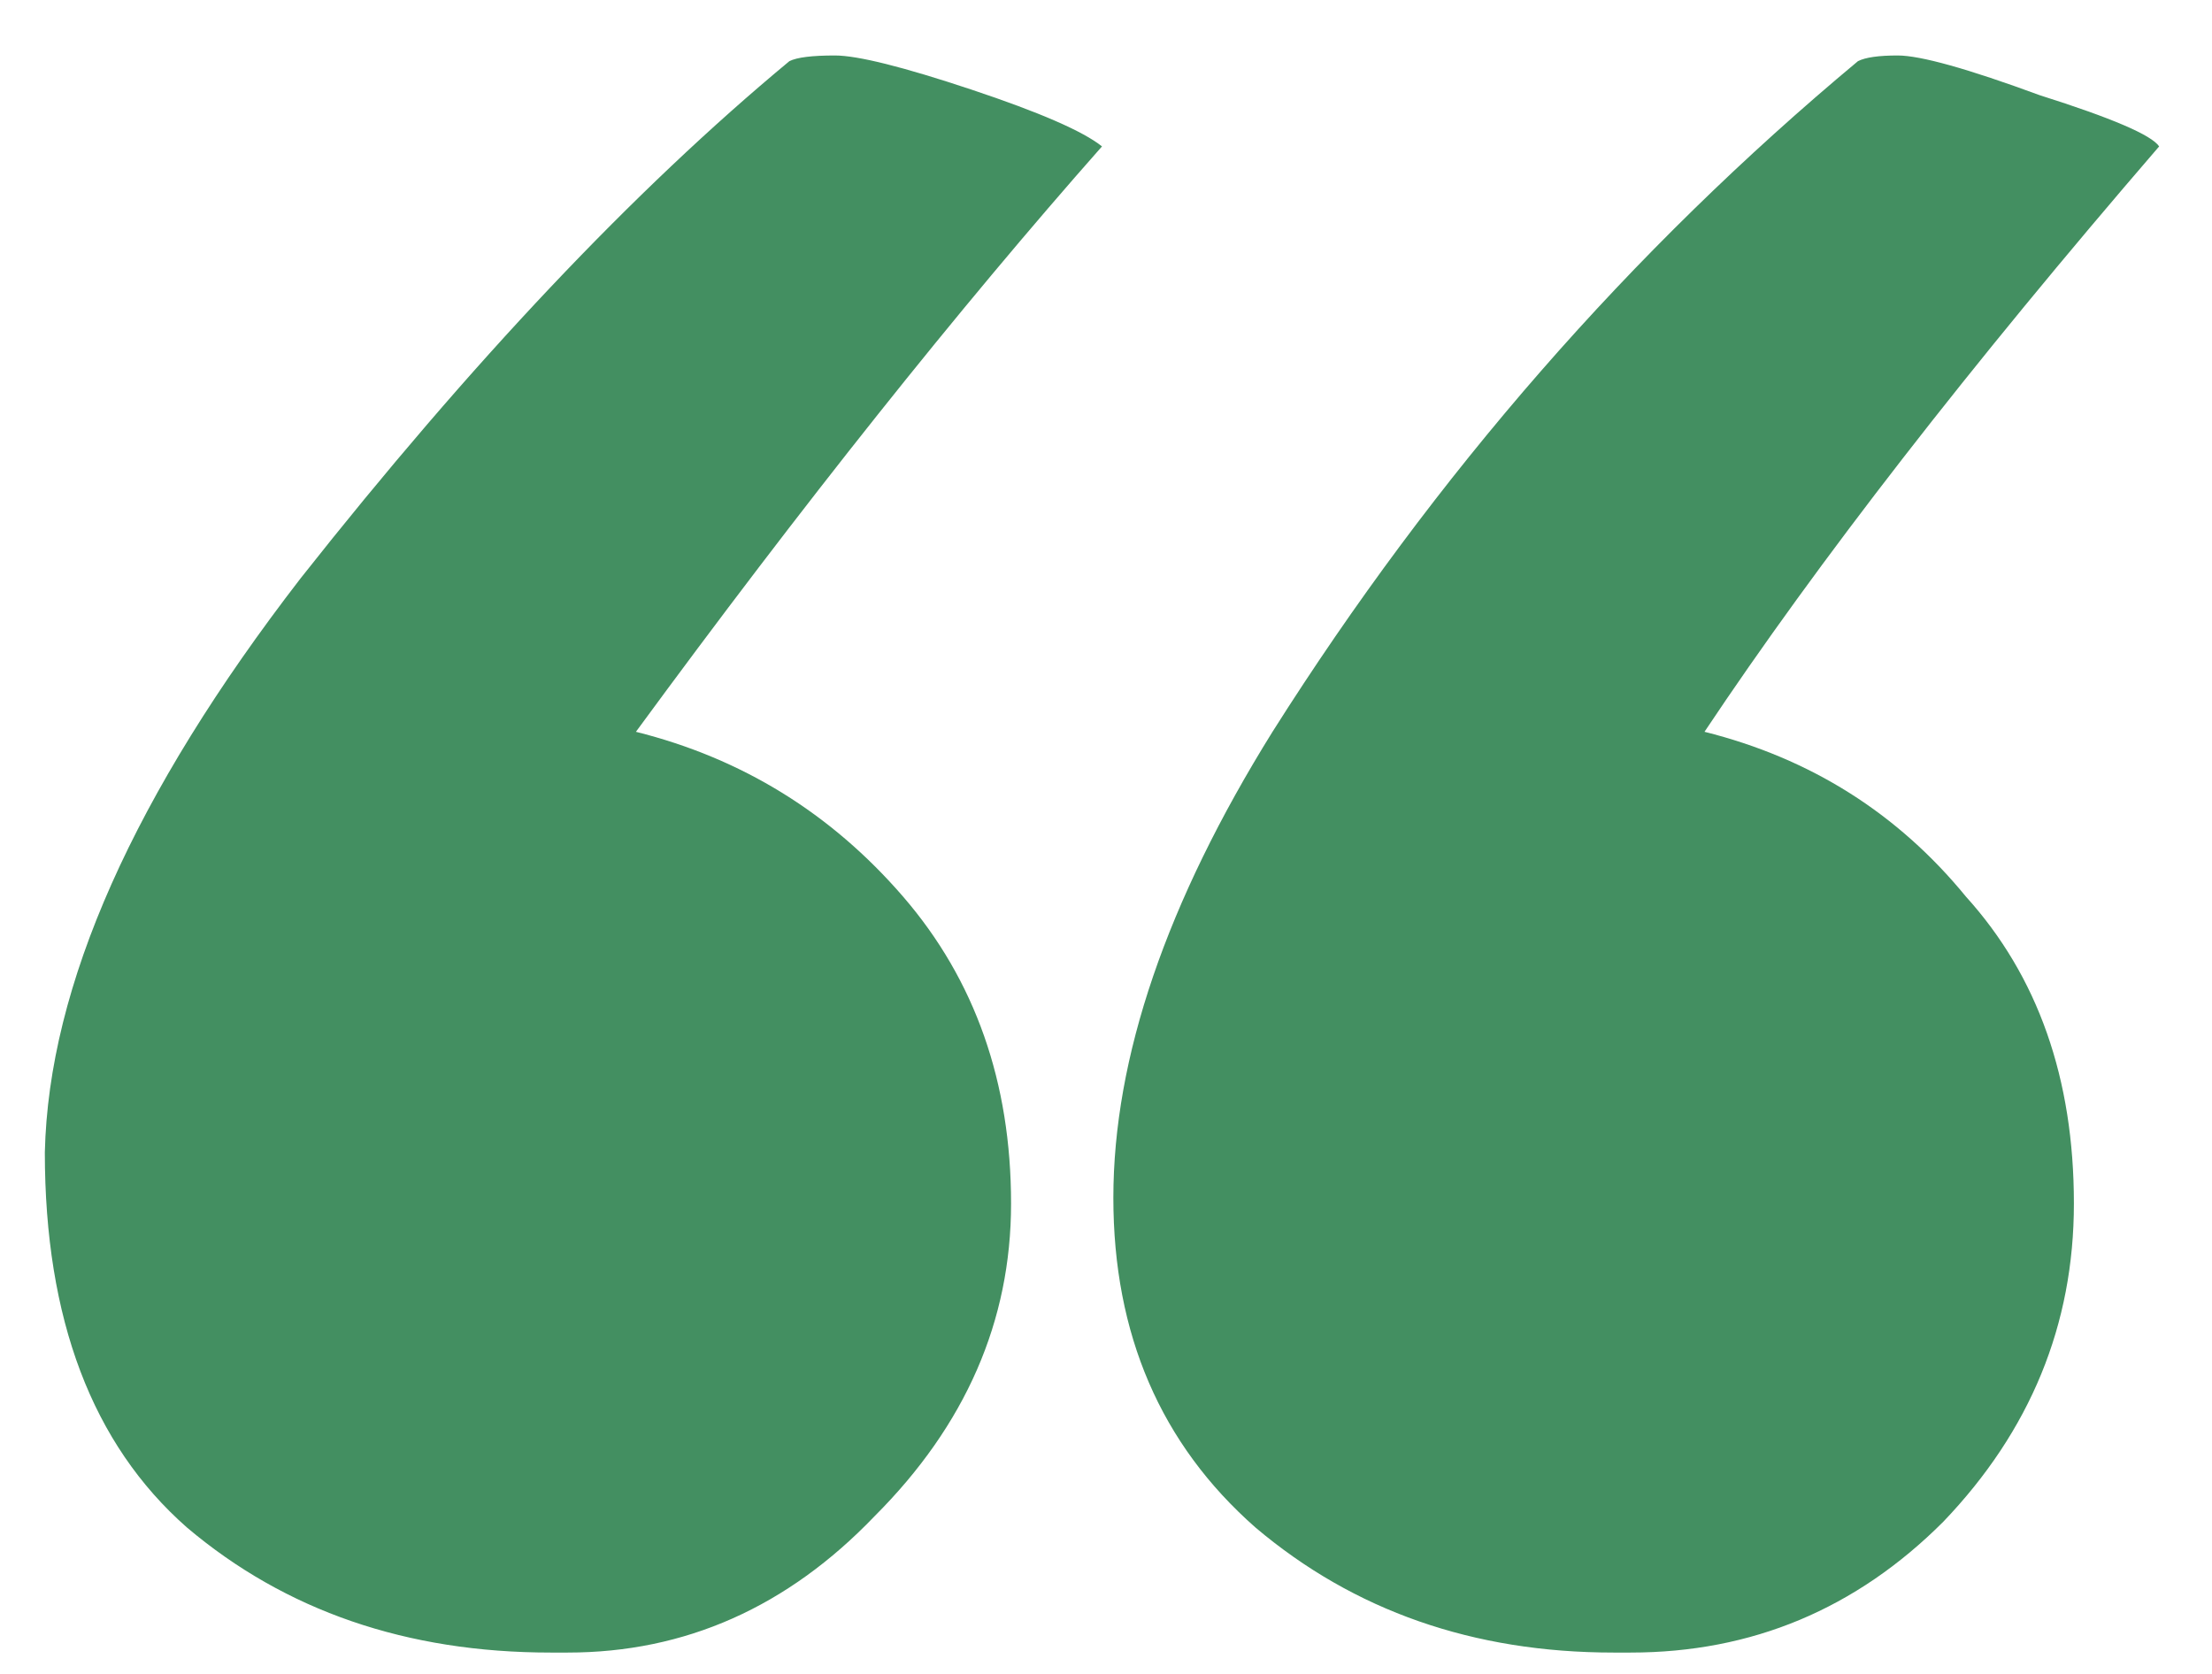<svg width="37" height="28" viewBox="0 0 37 28" fill="none" xmlns="http://www.w3.org/2000/svg">
    <path d="M13.204 1.023C13.331 0.959 13.585 0.928 13.965 0.928C14.345 0.928 15.106 1.118 16.247 1.498C17.387 1.878 18.116 2.195 18.433 2.449C16.025 5.174 13.426 8.438 10.637 12.241C12.412 12.685 13.901 13.604 15.106 14.998C16.31 16.392 16.912 18.104 16.912 20.132C16.912 22.097 16.151 23.84 14.63 25.361C13.173 26.882 11.461 27.643 9.496 27.643C9.37 27.643 9.275 27.643 9.211 27.643C6.803 27.643 4.775 26.945 3.127 25.551C1.542 24.157 0.75 22.065 0.75 19.276C0.813 16.488 2.239 13.287 5.028 9.674C7.88 6.062 10.606 3.178 13.204 1.023ZM31.078 1.023C31.204 0.959 31.426 0.928 31.743 0.928C32.123 0.928 32.916 1.15 34.12 1.593C35.324 1.974 35.989 2.259 36.116 2.449C32.947 6.125 30.412 9.389 28.511 12.241C30.285 12.685 31.743 13.604 32.884 14.998C34.088 16.329 34.69 18.04 34.69 20.132C34.69 22.16 33.961 23.935 32.504 25.456C31.046 26.914 29.303 27.643 27.275 27.643C27.148 27.643 27.053 27.643 26.989 27.643C24.644 27.643 22.648 26.945 21 25.551C19.416 24.157 18.623 22.319 18.623 20.037C18.623 17.692 19.511 15.093 21.285 12.241C24.011 7.931 27.275 4.192 31.078 1.023Z" fill="#438F61"/>
</svg>
